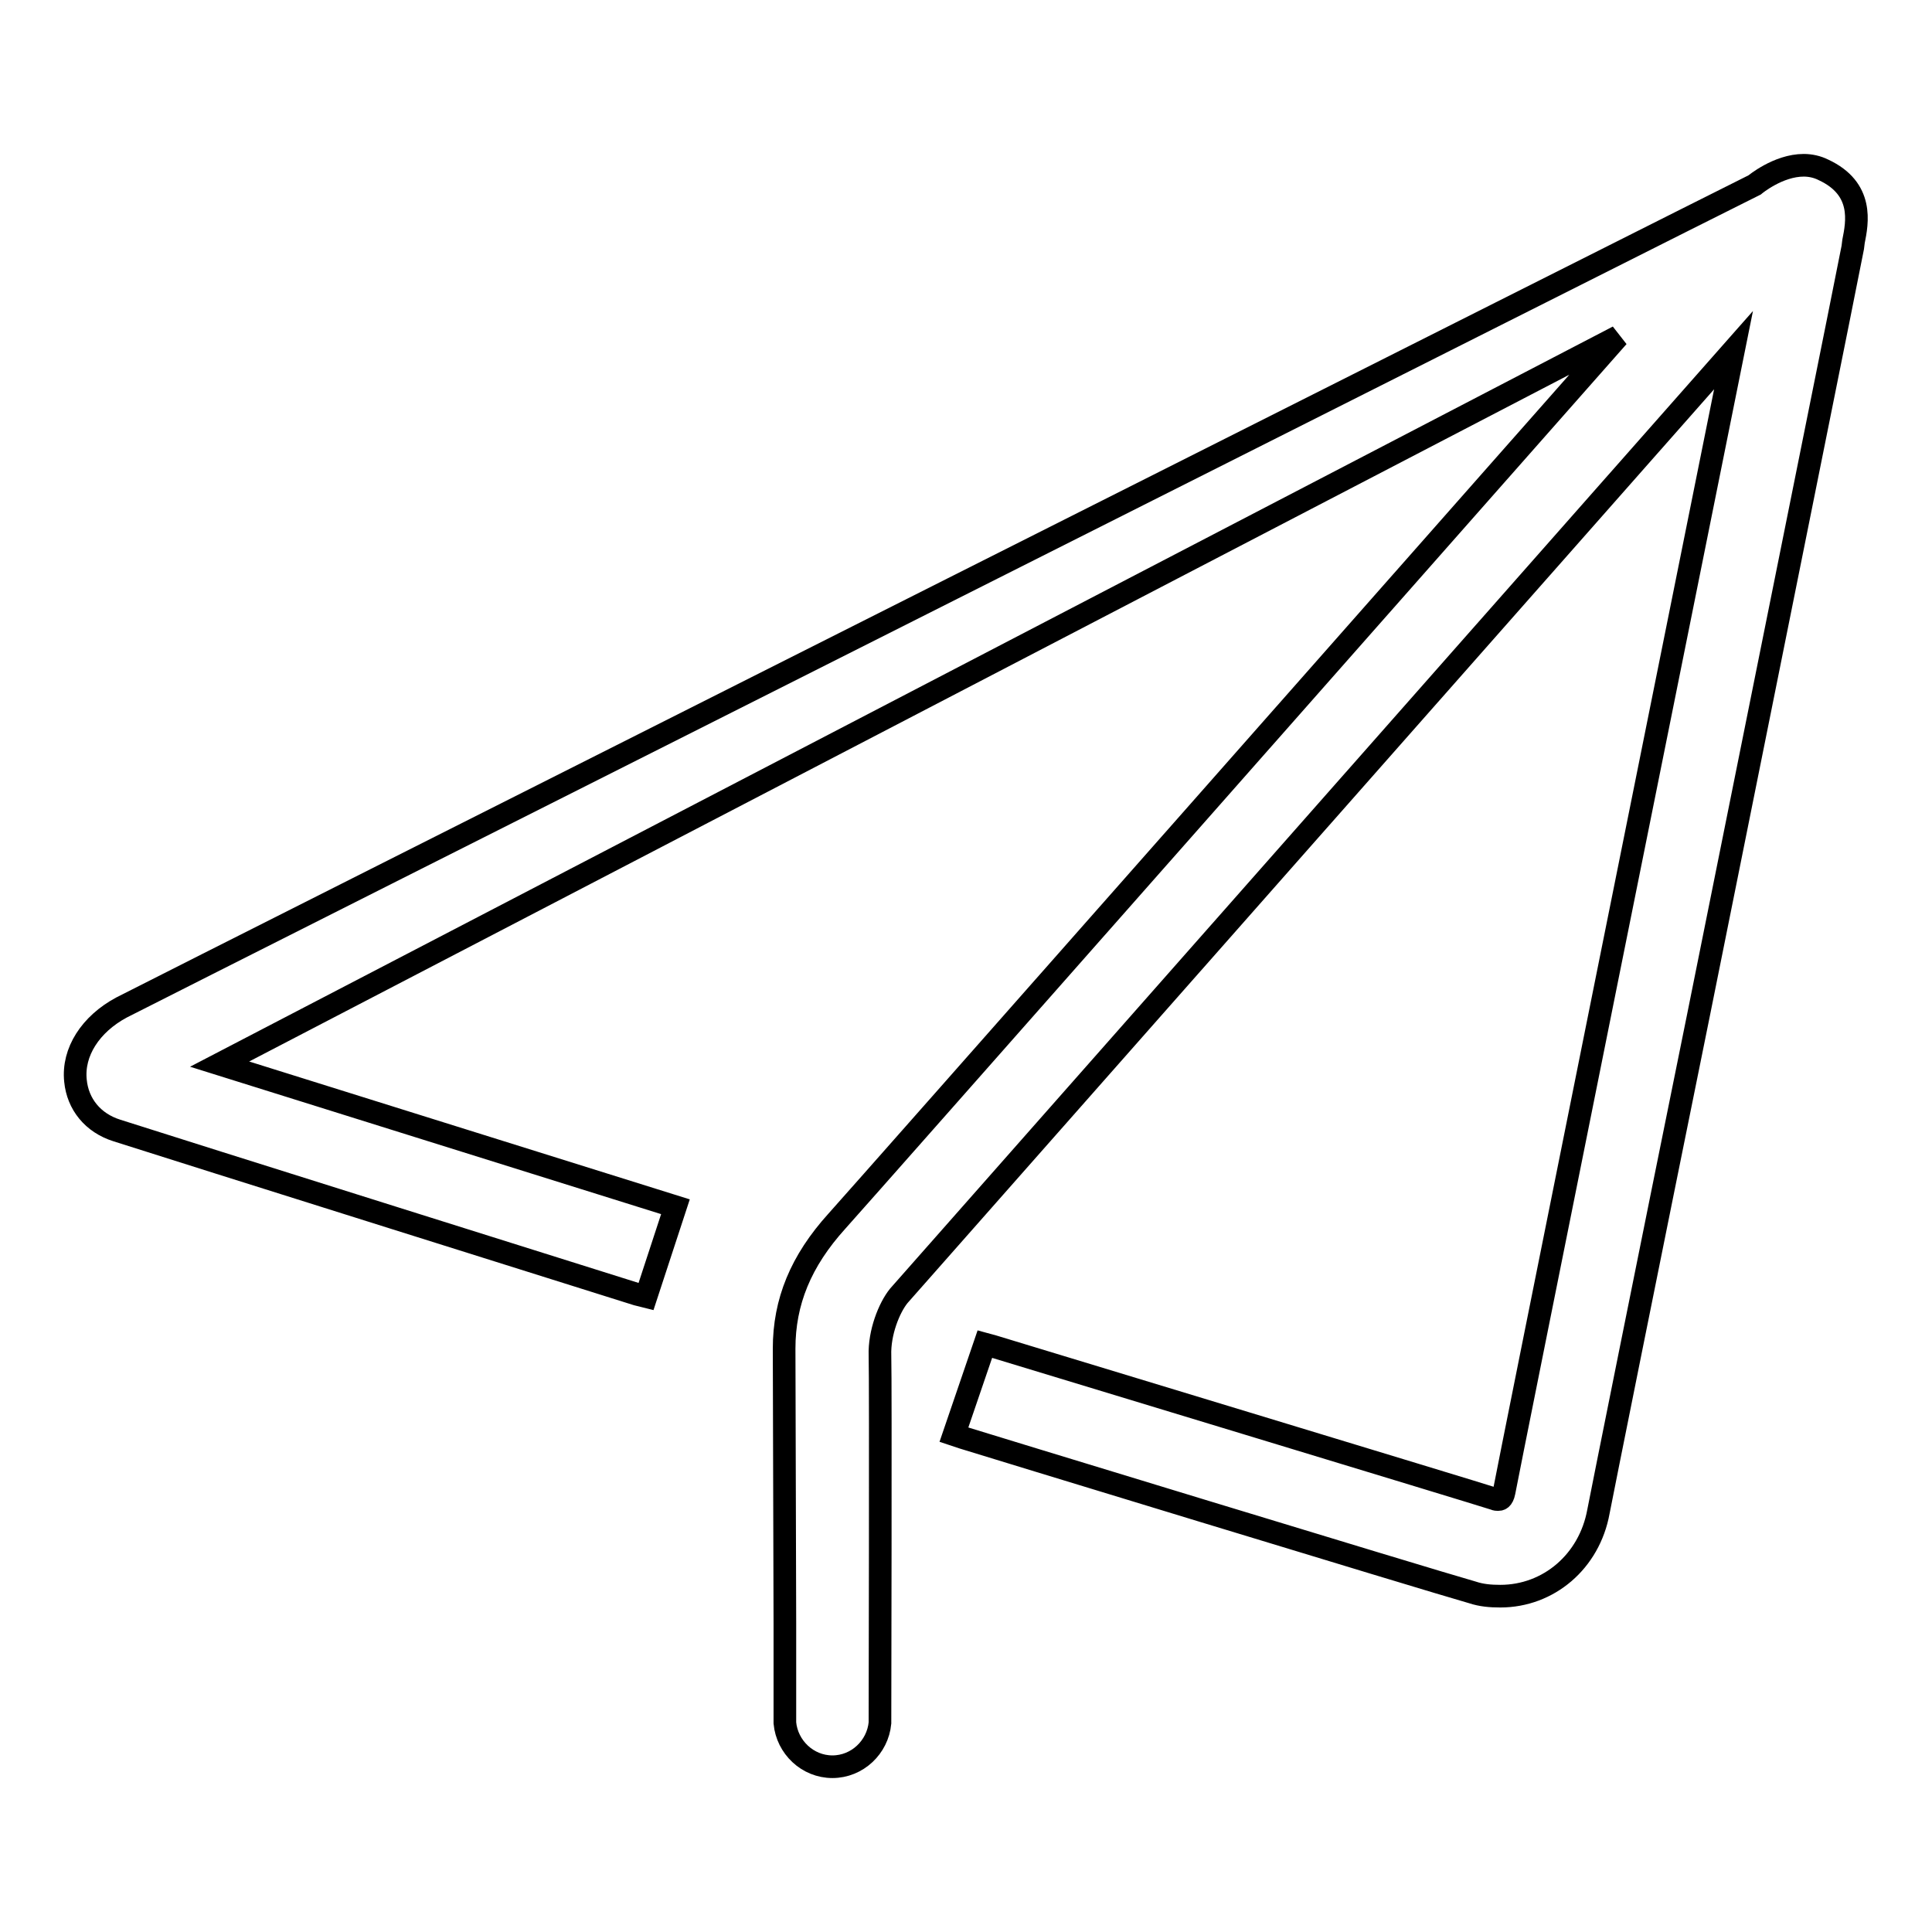 <?xml version="1.0" encoding="utf-8"?>
<!-- Svg Vector Icons : http://www.onlinewebfonts.com/icon -->
<!DOCTYPE svg PUBLIC "-//W3C//DTD SVG 1.1//EN" "http://www.w3.org/Graphics/SVG/1.1/DTD/svg11.dtd">
<svg version="1.1" xmlns="http://www.w3.org/2000/svg" xmlns:xlink="http://www.w3.org/1999/xlink" x="0px" y="0px" viewBox="0 0 256 256" enable-background="new 0 0 256 256" xml:space="preserve">
<g><g><path stroke-width="3" fill-opacity="0" stroke="#000000"  d="M241.6,22.5c-0.8-0.4-1.7-0.6-2.6-0.6c-3.4,0-6.5,2.6-6.5,2.6c-2.1,1-209,105.2-216.4,109c-4.1,2.2-6.5,5.9-6.1,9.7c0.3,3.1,2.3,5.6,5.5,6.6c6.2,2,68.9,21.7,68.9,21.7l1.2,0.3l3.9-11.9l-60.4-18.9l185.3-96.4c-19.7,22.3-99.8,113.1-103.5,117.2c-4.8,5.3-7,10.7-7,16.9l0.1,36.4h0c0,0,0,12.7,0,12.7v0.5l0,0c0.3,3.2,3,5.8,6.3,5.8s6-2.6,6.3-5.8l0,0c0,0,0.1-45.3,0-48.7c-0.1-3,1.2-6.3,2.5-7.9c1.3-1.5,92.7-105,110.6-125.3c-5.1,25.3-30.1,149.5-30.4,151.3c-0.2,1-0.6,1-0.8,1c-0.1,0-0.3,0-0.5-0.1c-1.8-0.6-63.8-19.4-66.4-20.2l-1.1-0.3l-4.1,12l1.2,0.4c0.6,0.2,61.5,18.8,67.5,20.5c1.2,0.4,2.4,0.5,3.7,0.5c6.4,0,11.8-4.6,13-11.2c0.5-2.6,6.4-32,13.3-66c9.4-46.8,20.1-99.8,20.4-101.5l0.1-0.8C246.1,29.5,247,25,241.6,22.5L241.6,22.5L241.6,22.5z"/></g></g>
</svg>